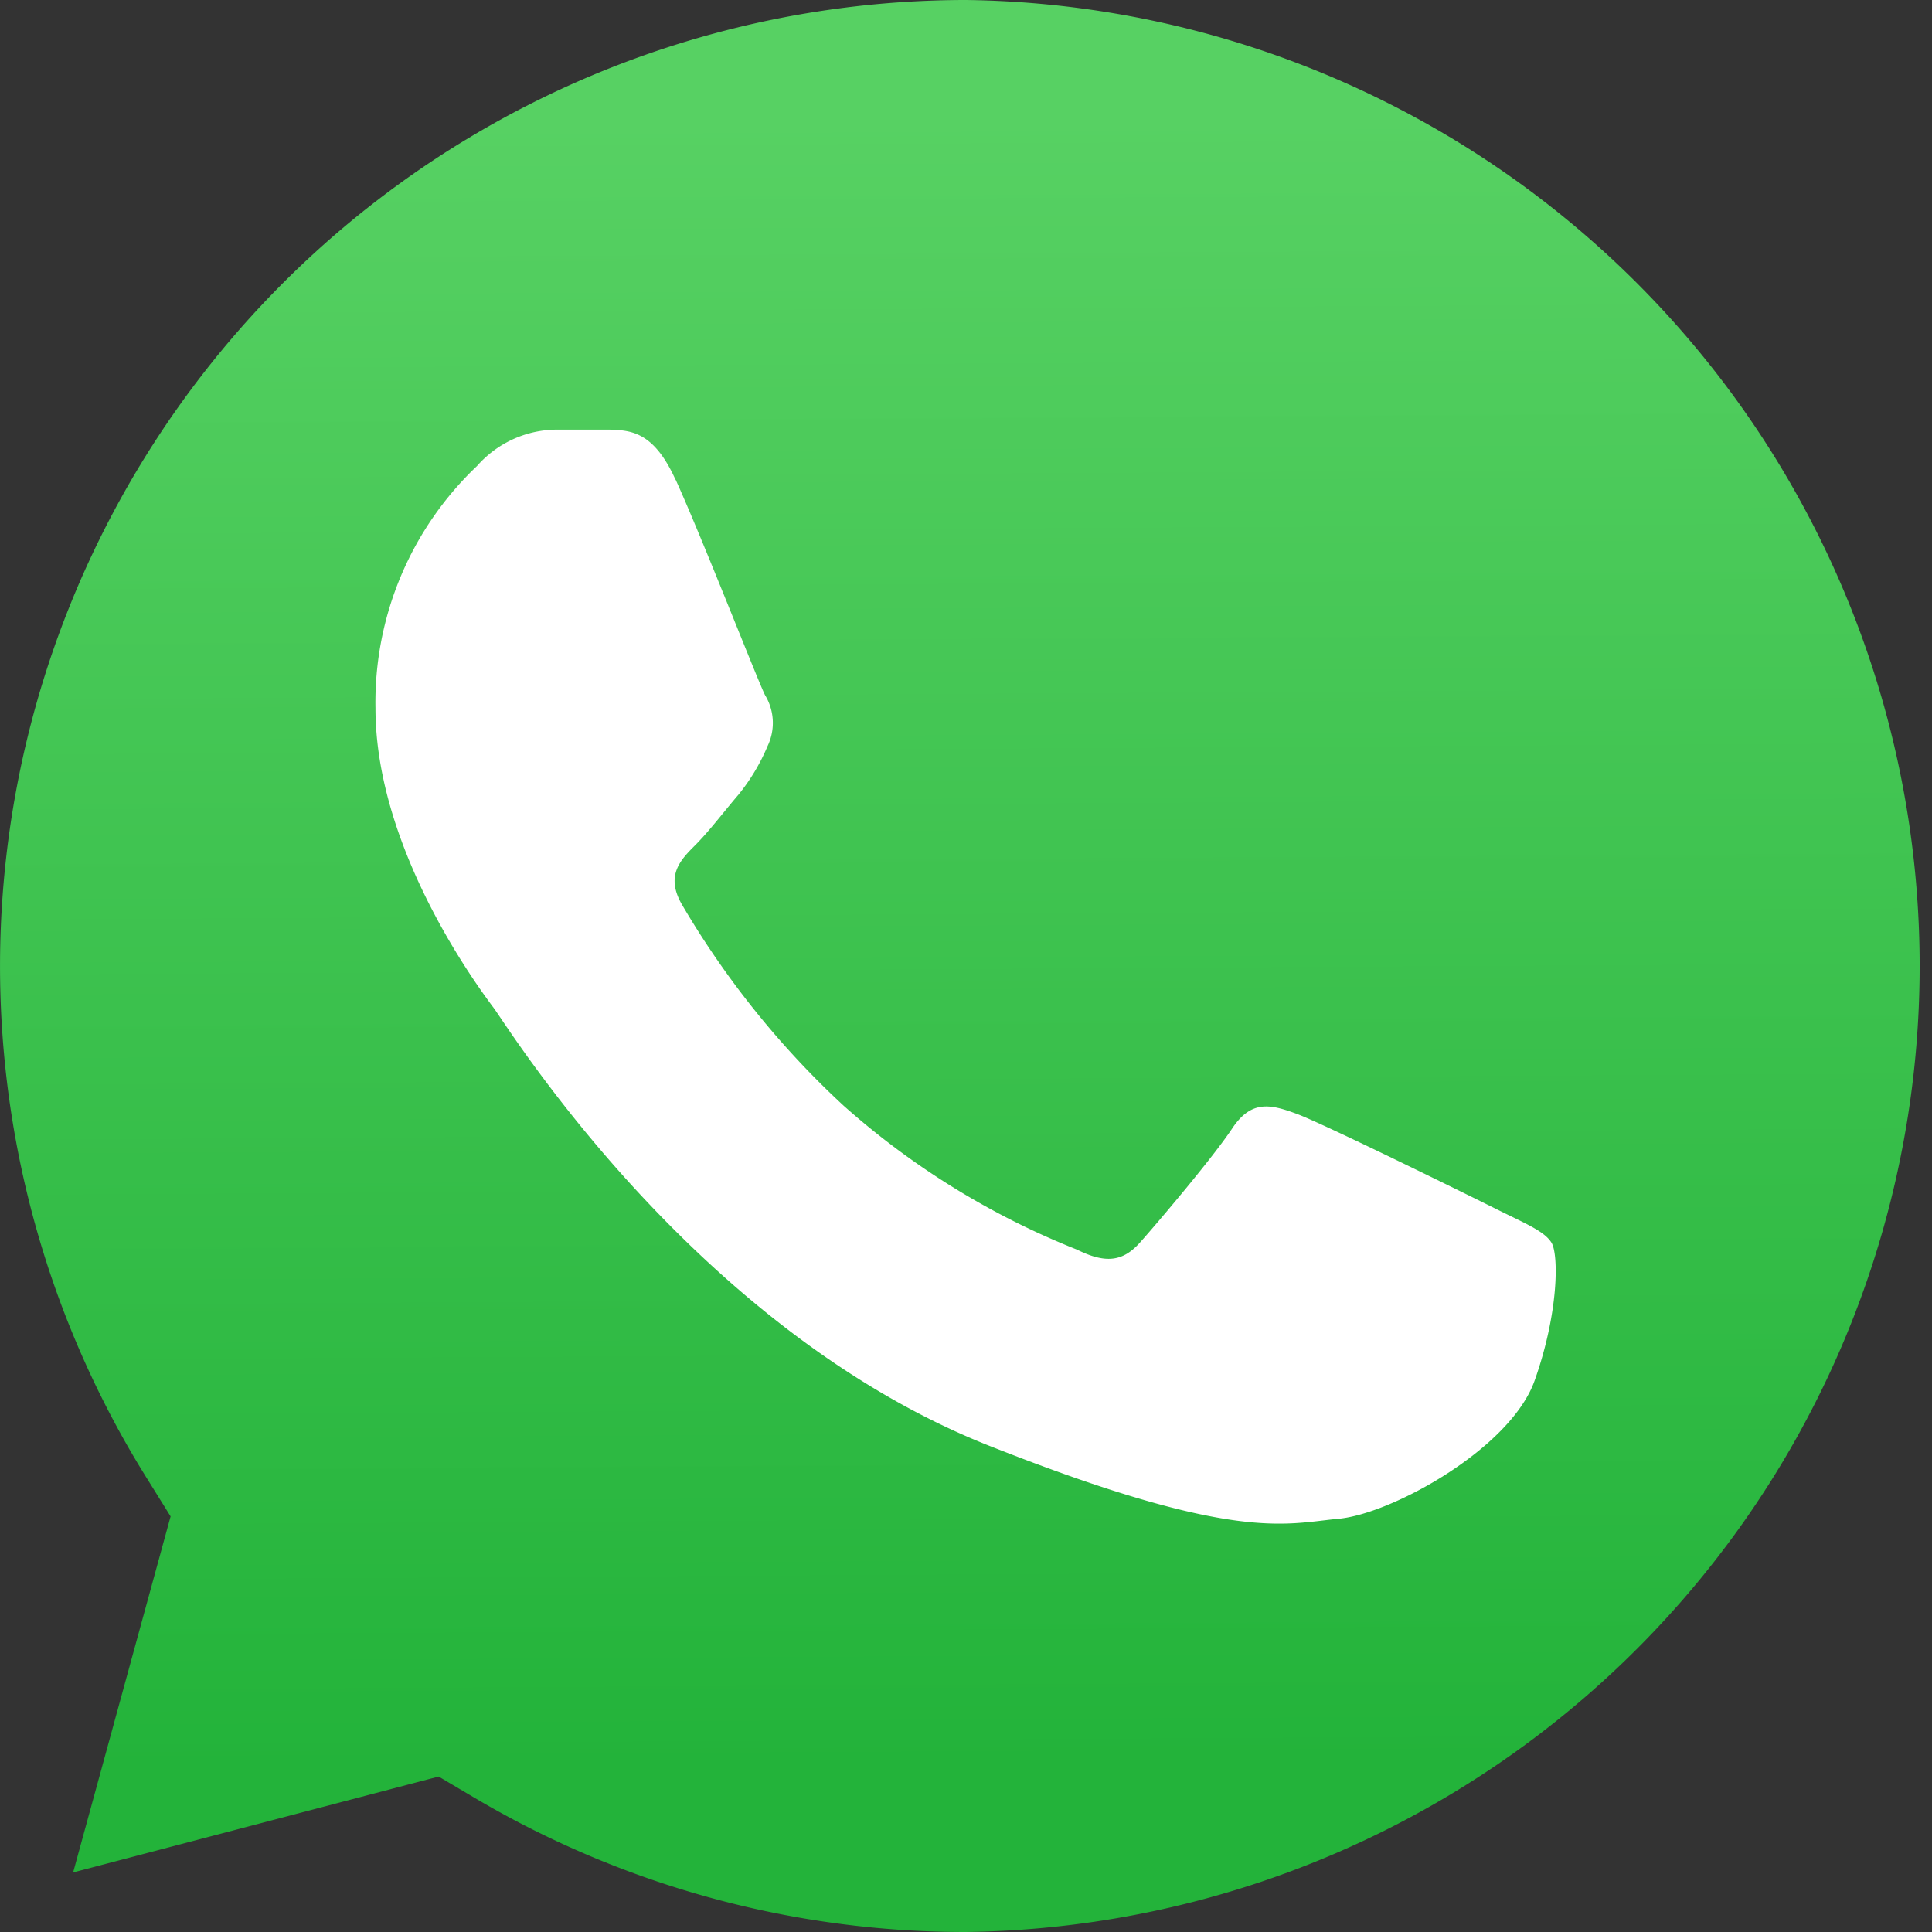 <svg id="Layer_1" data-name="Layer 1" xmlns="http://www.w3.org/2000/svg" xmlns:xlink="http://www.w3.org/1999/xlink" viewBox="0 0 122.31 122.31"><rect x="0" y="0" width="122.31" height="122.31" fill="#333333" stroke="none"/><defs><style>.cls-1{fill:none;}.cls-2{fill:url(#linear-gradient);}.cls-3{fill:#fff;fill-rule:evenodd;}</style><linearGradient id="linear-gradient" x1="60.84" y1="120.21" x2="61.46" y2="15.69" gradientTransform="matrix(1, 0, 0, -1, 0, 127.55)" gradientUnits="userSpaceOnUse"><stop offset="0" stop-color="#57d163"/><stop offset="1" stop-color="#23b33a"/></linearGradient></defs><path class="cls-1" d="M61.18,0A61.17,61.17,0,0,0,9.35,93.67L10.8,96,4.63,118.54l23.14-6.07L30,113.79a61.1,61.1,0,0,0,31.12,8.53h0A61.16,61.16,0,0,0,61.18,0Z"/><path class="cls-2" d="M61.18,0A61.17,61.17,0,0,0,9.35,93.67L10.8,96,4.63,118.54l23.14-6.07L30,113.79a61,61,0,0,0,31.12,8.52h0A61.16,61.16,0,0,0,61.18,0Z"/><path class="cls-3" d="M42.77,30.38c-1.38-3.06-2.83-3.13-4.14-3.18l-3.52,0a6.77,6.77,0,0,0-4.91,2.3,20.62,20.62,0,0,0-6.43,15.33c0,9,6.59,17.78,7.5,19S44,84.18,62.68,91.55c15.53,6.13,18.69,4.91,22.06,4.6s10.88-4.44,12.41-8.74,1.53-8,1.07-8.74-1.68-1.22-3.52-2.14-10.88-5.37-12.57-6-2.91-.92-4.13.92-4.75,6-5.82,7.2-2.15,1.38-4,.46A49.94,49.94,0,0,1,53.41,70,55.73,55.73,0,0,1,43.18,57.28c-1.07-1.84-.11-2.83.81-3.75s1.84-2.15,2.76-3.22a12.64,12.64,0,0,0,1.84-3.07A3.39,3.39,0,0,0,48.43,44c-.46-.91-4-10-5.66-13.64"/></svg>
